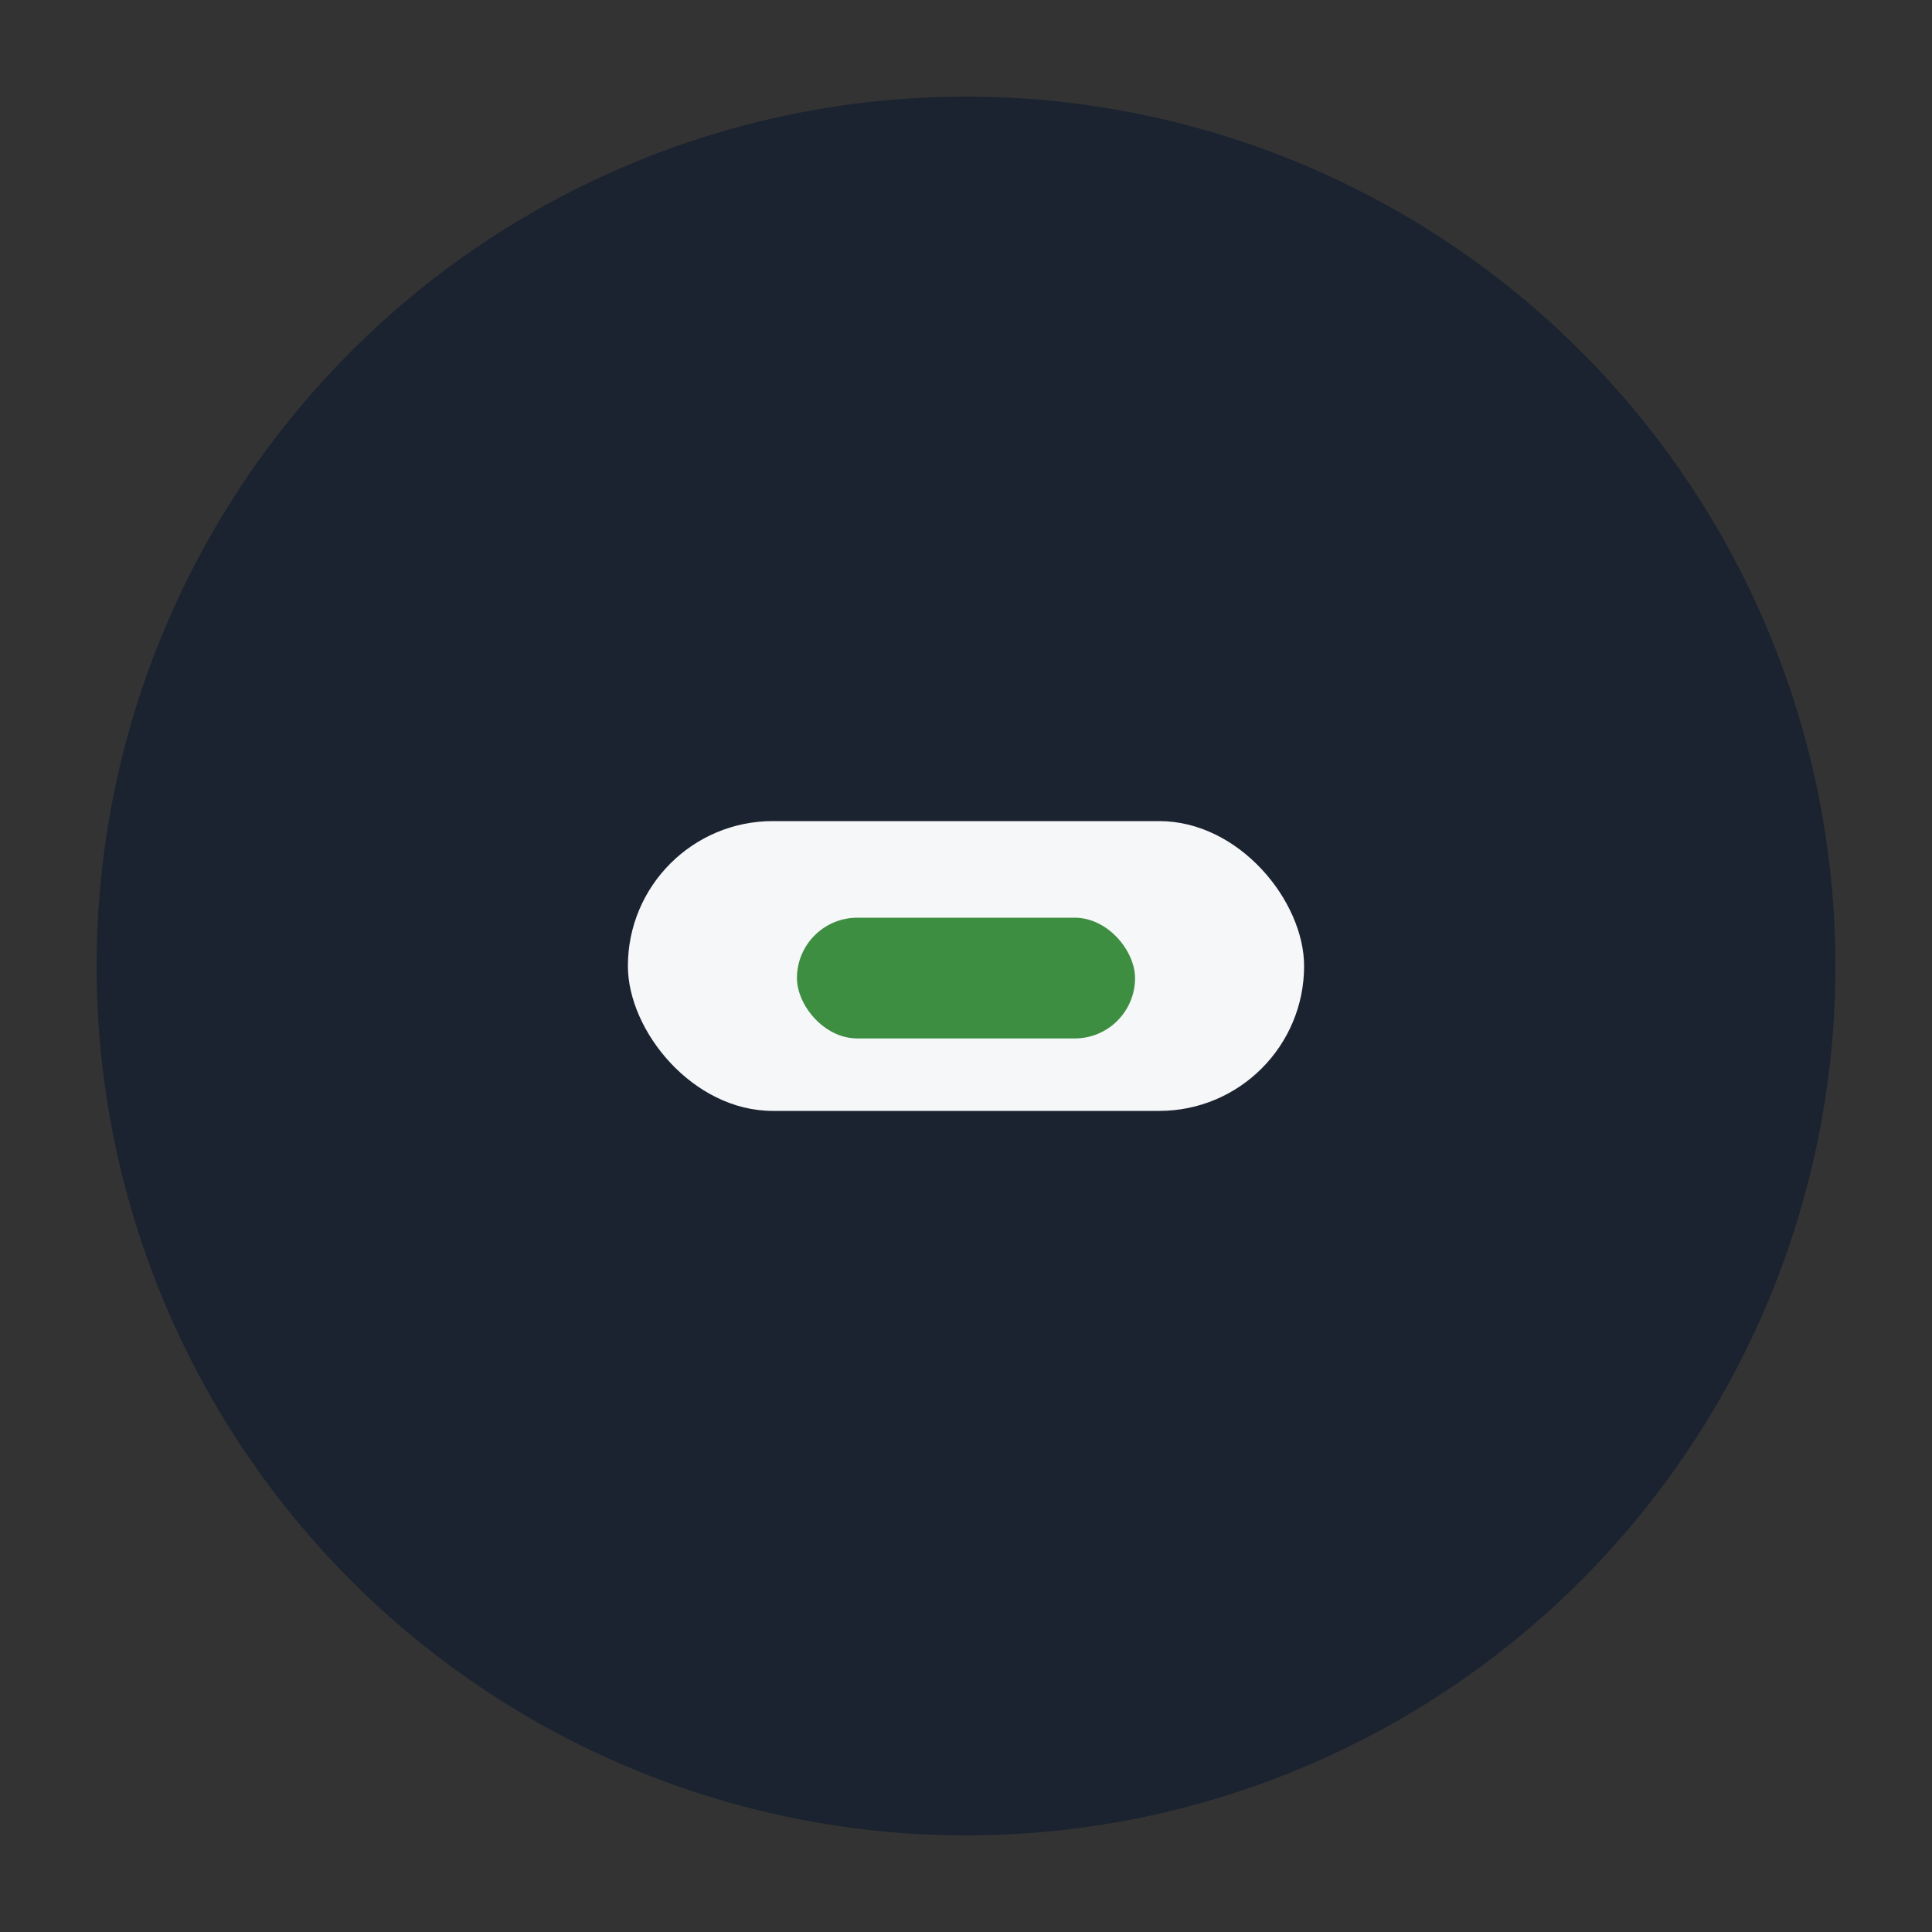 <?xml version="1.0" encoding="UTF-8"?>
<svg xmlns="http://www.w3.org/2000/svg" width="40" height="40" viewBox="0 0 40 40"><rect x="0" y="0" width="40" height="40" fill="#333333" stroke="none"/><circle cx="20" cy="20" r="18" fill="#1B2330"/><rect x="13" y="17" width="14" height="6" rx="3" fill="#F6F7F9"/><rect x="16.5" y="19" width="7" height="2.5" rx="1.25" fill="#3E8E41"/></svg>